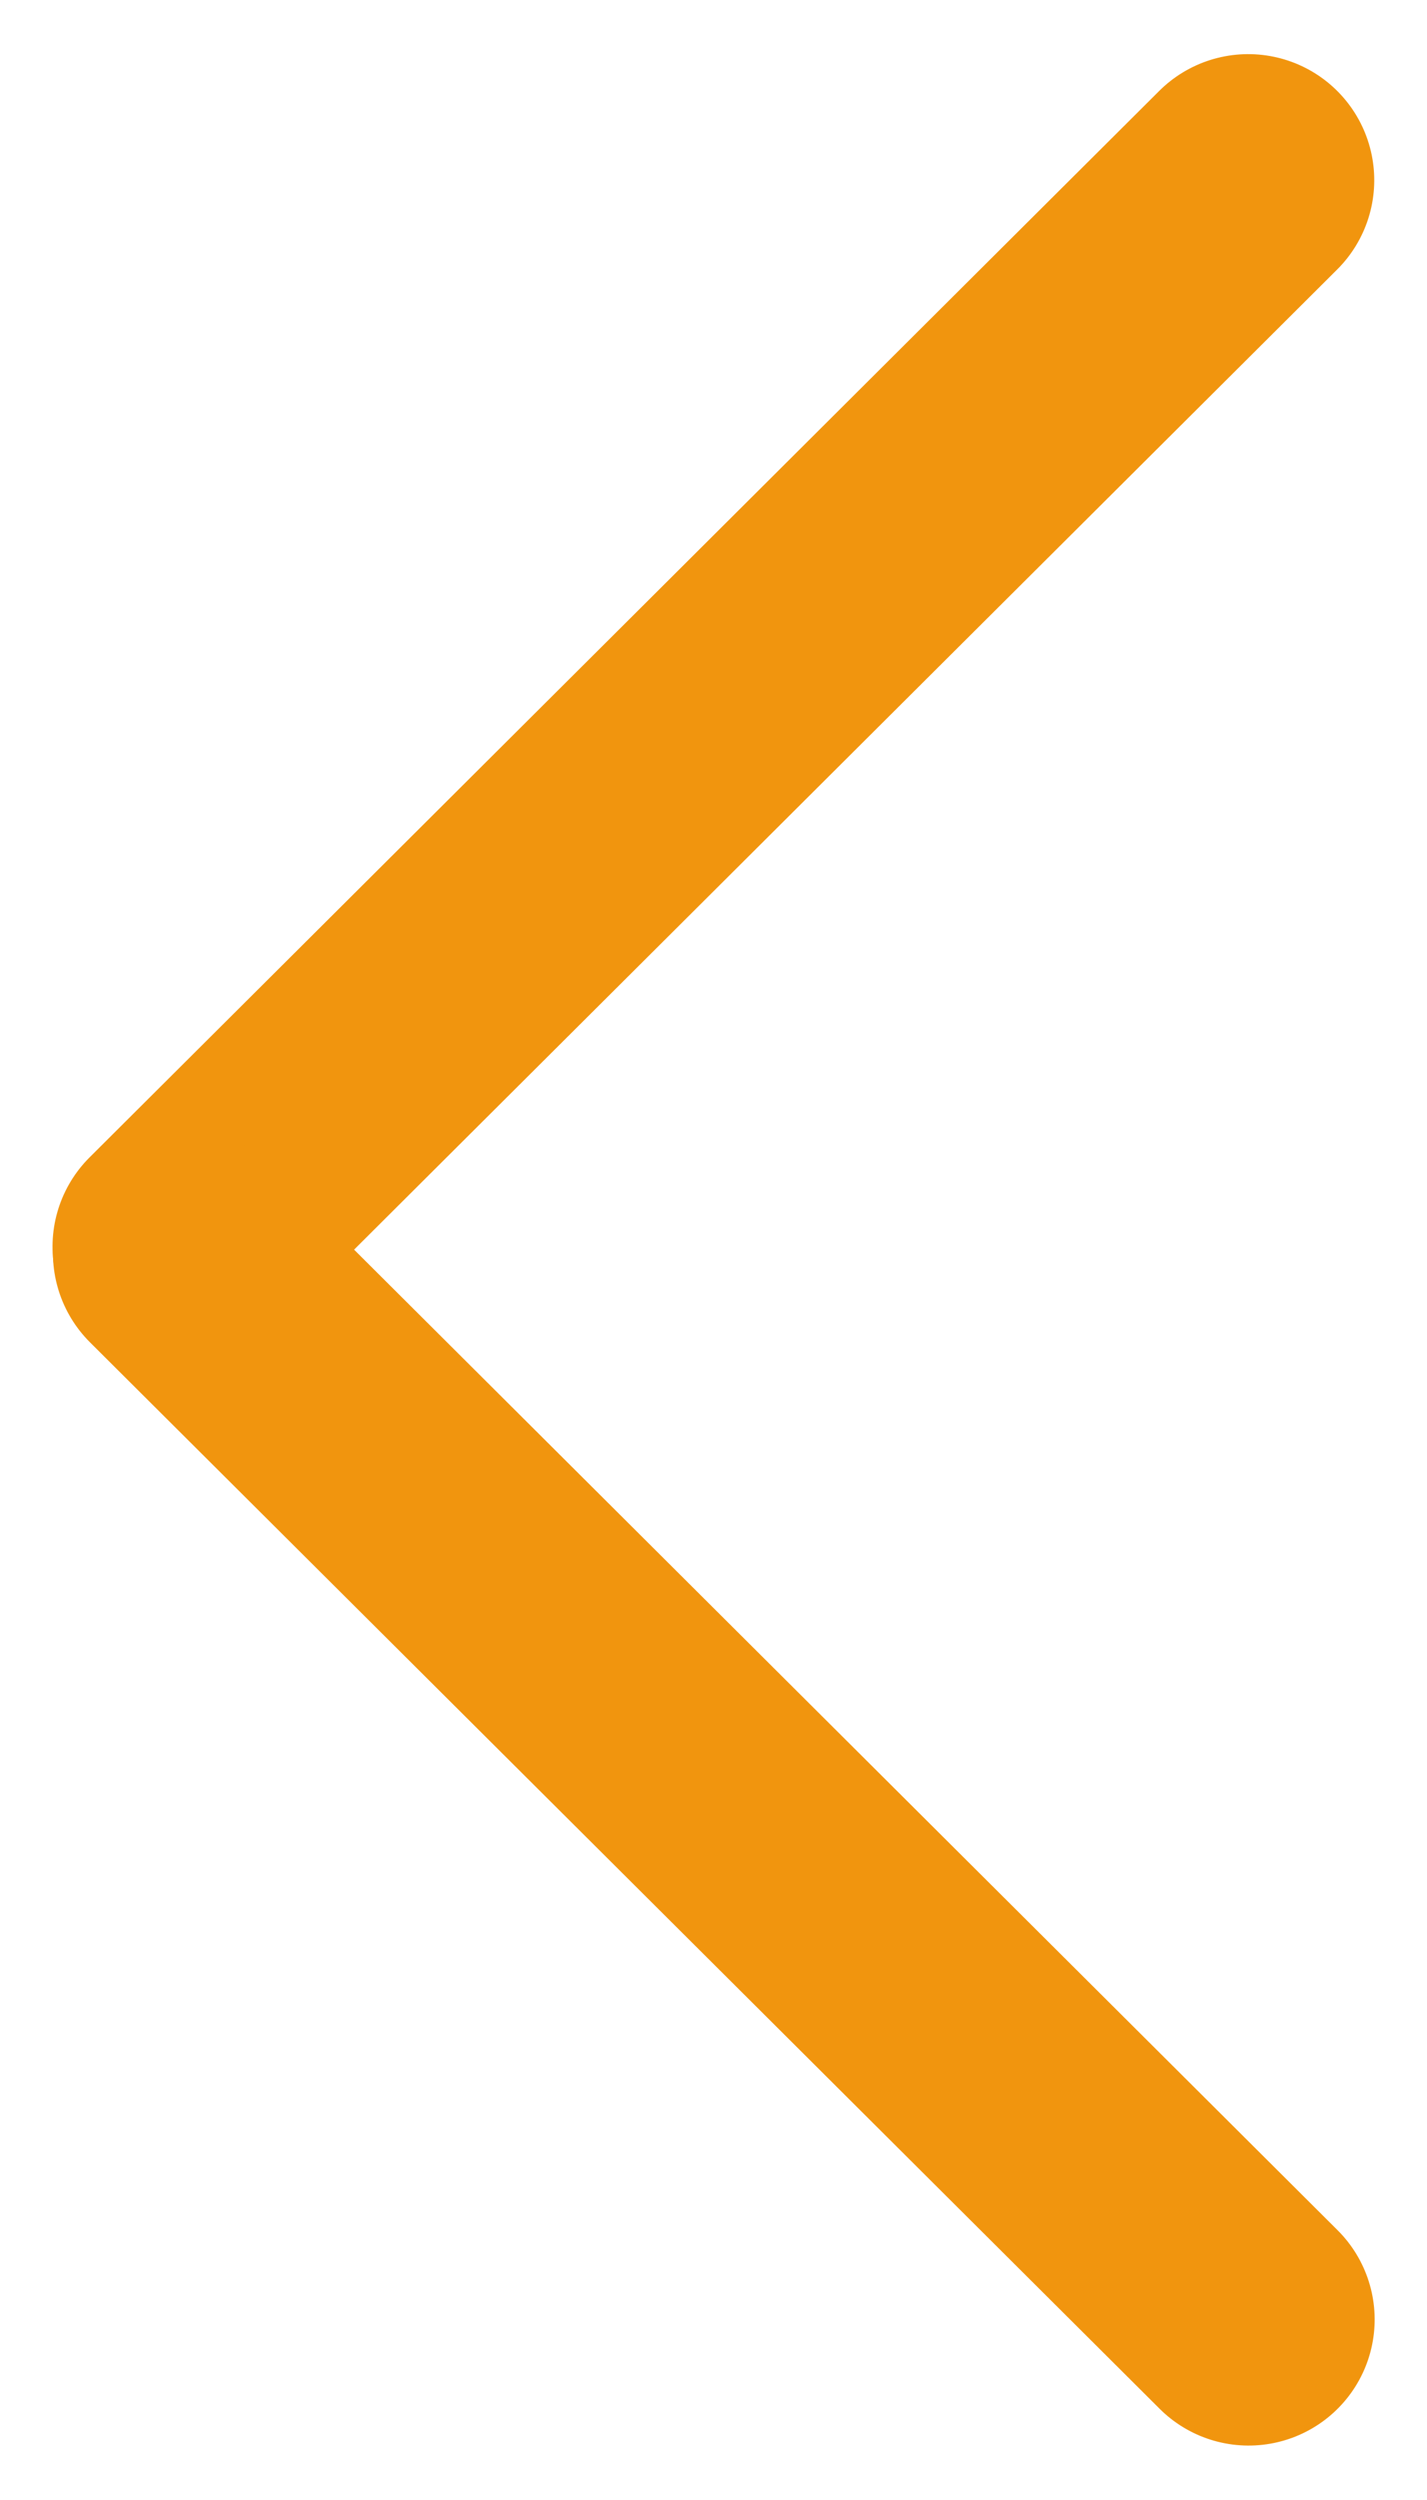 <svg xmlns="http://www.w3.org/2000/svg" width="11.322" height="19.83" viewBox="0 0 11.322 19.83">
  <g id="left_arrow" transform="translate(1.417 1.416)">
    <line id="Line_7" data-name="Line 7" x1="0.019" y2="11.983" transform="translate(8.473 0) rotate(45)" fill="none" stroke="#f1950e" stroke-linecap="round" stroke-width="2"/>
    <line id="Line_8" data-name="Line 8" x1="0.019" y1="11.983" transform="translate(0.003 8.524) rotate(-45)" fill="none" stroke="#f1950e" stroke-linecap="round" stroke-width="2"/>
  </g>
</svg>
